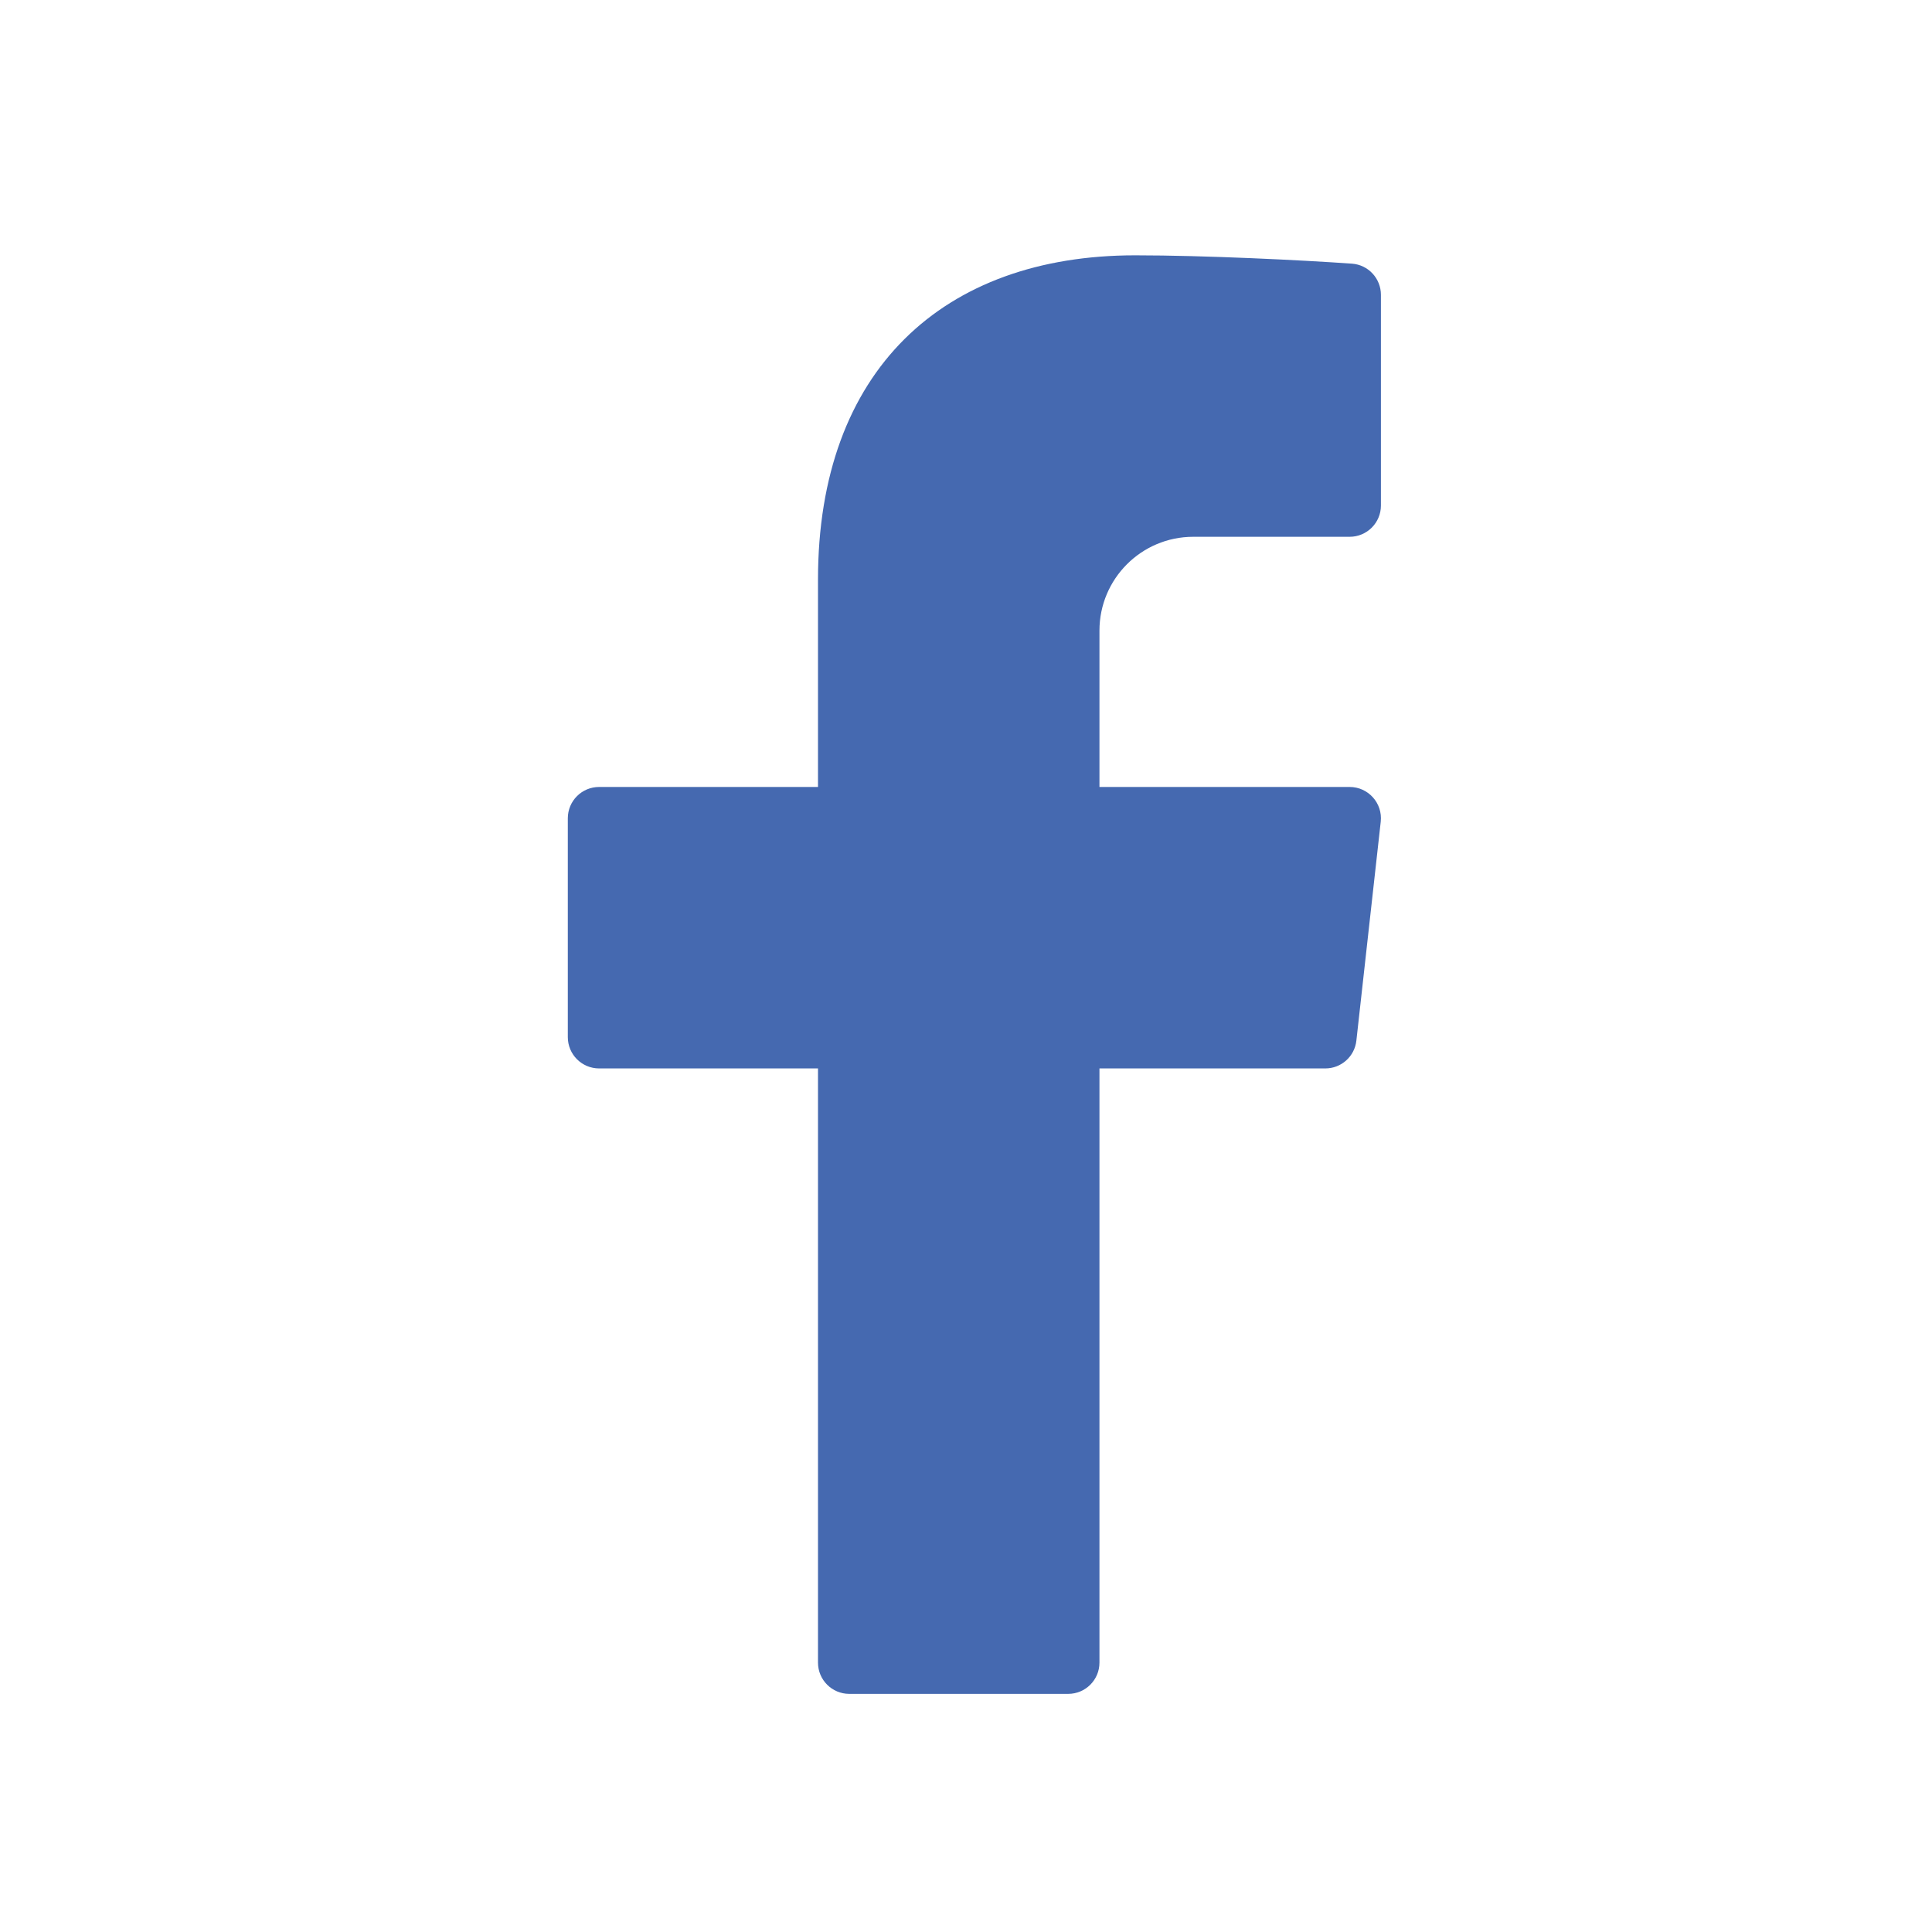 <svg width="51" height="51" viewBox="0 0 51 51" fill="none" xmlns="http://www.w3.org/2000/svg">
<path d="M31.499 14.17H35.627C36.083 14.17 36.453 13.8 36.453 13.345V7.783C36.453 7.351 36.12 6.991 35.689 6.96C34.376 6.867 31.81 6.74 29.965 6.74C24.895 6.74 21.593 9.778 21.593 15.3V20.774H15.815C15.359 20.774 14.989 21.144 14.989 21.6V27.378C14.989 27.834 15.359 28.204 15.815 28.204H21.593V43.889C21.593 44.345 21.963 44.714 22.419 44.714H28.197C28.653 44.714 29.023 44.345 29.023 43.889V28.204H34.985C35.406 28.204 35.759 27.888 35.805 27.469L36.448 21.691C36.502 21.202 36.119 20.774 35.627 20.774H29.023V16.647C29.023 15.279 30.131 14.17 31.499 14.17Z" fill="#4569B0"/>
</svg>
